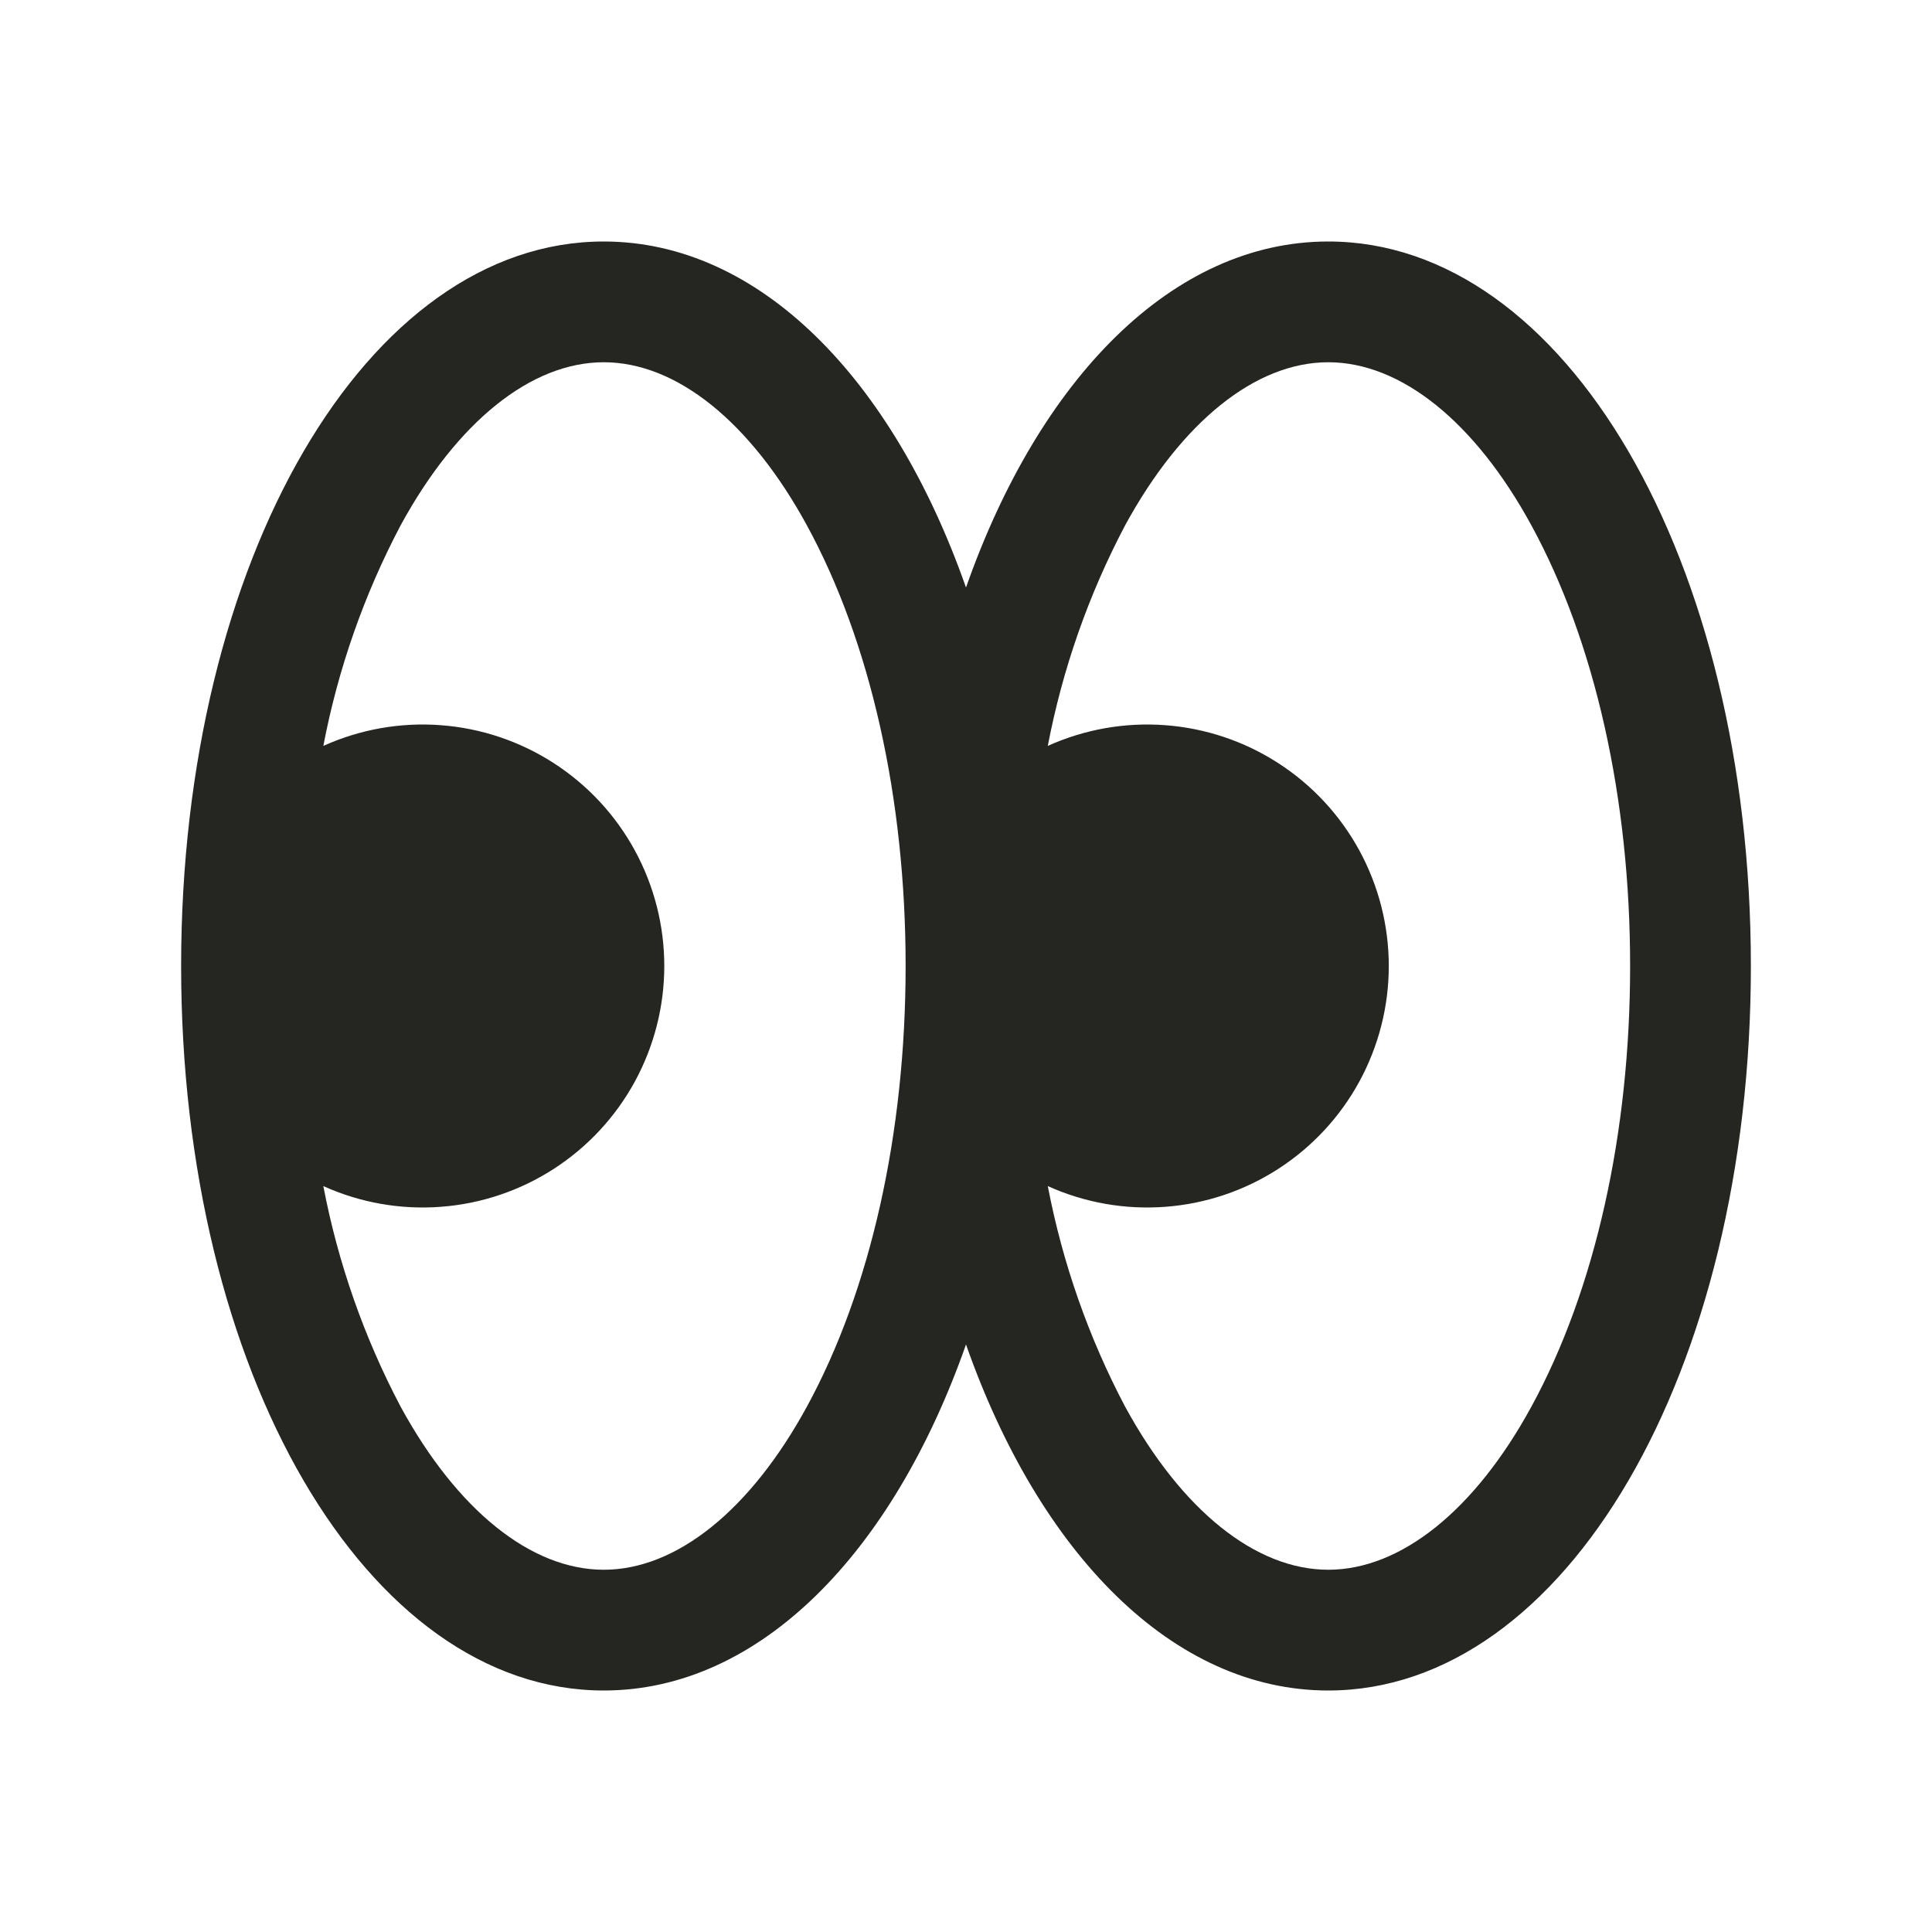 <svg width="48" height="48" viewBox="0 0 48 48" fill="none" xmlns="http://www.w3.org/2000/svg">
<g clip-path="url(#clip0_8893_25152)">
<path d="M33 6C29.136 6 25.823 9.405 24 14.597C22.177 9.405 18.864 6 15 6C9.113 6 4.5 13.907 4.5 24C4.5 34.093 9.113 42 15 42C18.864 42 22.177 38.595 24 33.403C25.823 38.595 29.136 42 33 42C38.888 42 43.5 34.093 43.5 24C43.5 13.907 38.888 6 33 6ZM20.047 34.948C18.643 37.523 16.804 39 15 39C13.196 39 11.357 37.523 9.953 34.948C9.045 33.226 8.398 31.379 8.033 29.468C8.946 29.881 9.949 30.058 10.949 29.983C11.949 29.909 12.915 29.585 13.757 29.041C14.6 28.497 15.293 27.751 15.773 26.87C16.252 25.99 16.504 25.003 16.504 24C16.504 22.997 16.252 22.01 15.773 21.13C15.293 20.249 14.6 19.503 13.757 18.959C12.915 18.415 11.949 18.091 10.949 18.017C9.949 17.942 8.946 18.119 8.033 18.532C8.398 16.621 9.045 14.774 9.953 13.052C11.357 10.477 13.196 9 15 9C16.804 9 18.643 10.477 20.047 13.052C21.628 15.951 22.5 19.839 22.5 24C22.5 28.161 21.628 32.049 20.047 34.948ZM38.047 34.948C36.643 37.523 34.804 39 33 39C31.196 39 29.357 37.523 27.953 34.948C27.045 33.226 26.398 31.379 26.032 29.468C26.946 29.881 27.949 30.058 28.949 29.983C29.949 29.909 30.915 29.585 31.757 29.041C32.6 28.497 33.293 27.751 33.773 26.87C34.252 25.99 34.504 25.003 34.504 24C34.504 22.997 34.252 22.01 33.773 21.13C33.293 20.249 32.6 19.503 31.757 18.959C30.915 18.415 29.949 18.091 28.949 18.017C27.949 17.942 26.946 18.119 26.032 18.532C26.398 16.621 27.045 14.774 27.953 13.052C29.357 10.477 31.196 9 33 9C34.804 9 36.643 10.477 38.047 13.052C39.628 15.951 40.5 19.839 40.5 24C40.5 28.161 39.628 32.049 38.047 34.948Z" fill="#252521"/>
</g>
<defs>
<clipPath id="clip0_8893_25152">
<rect width="48" height="48" fill="white"/>
</clipPath>
</defs>
</svg>

